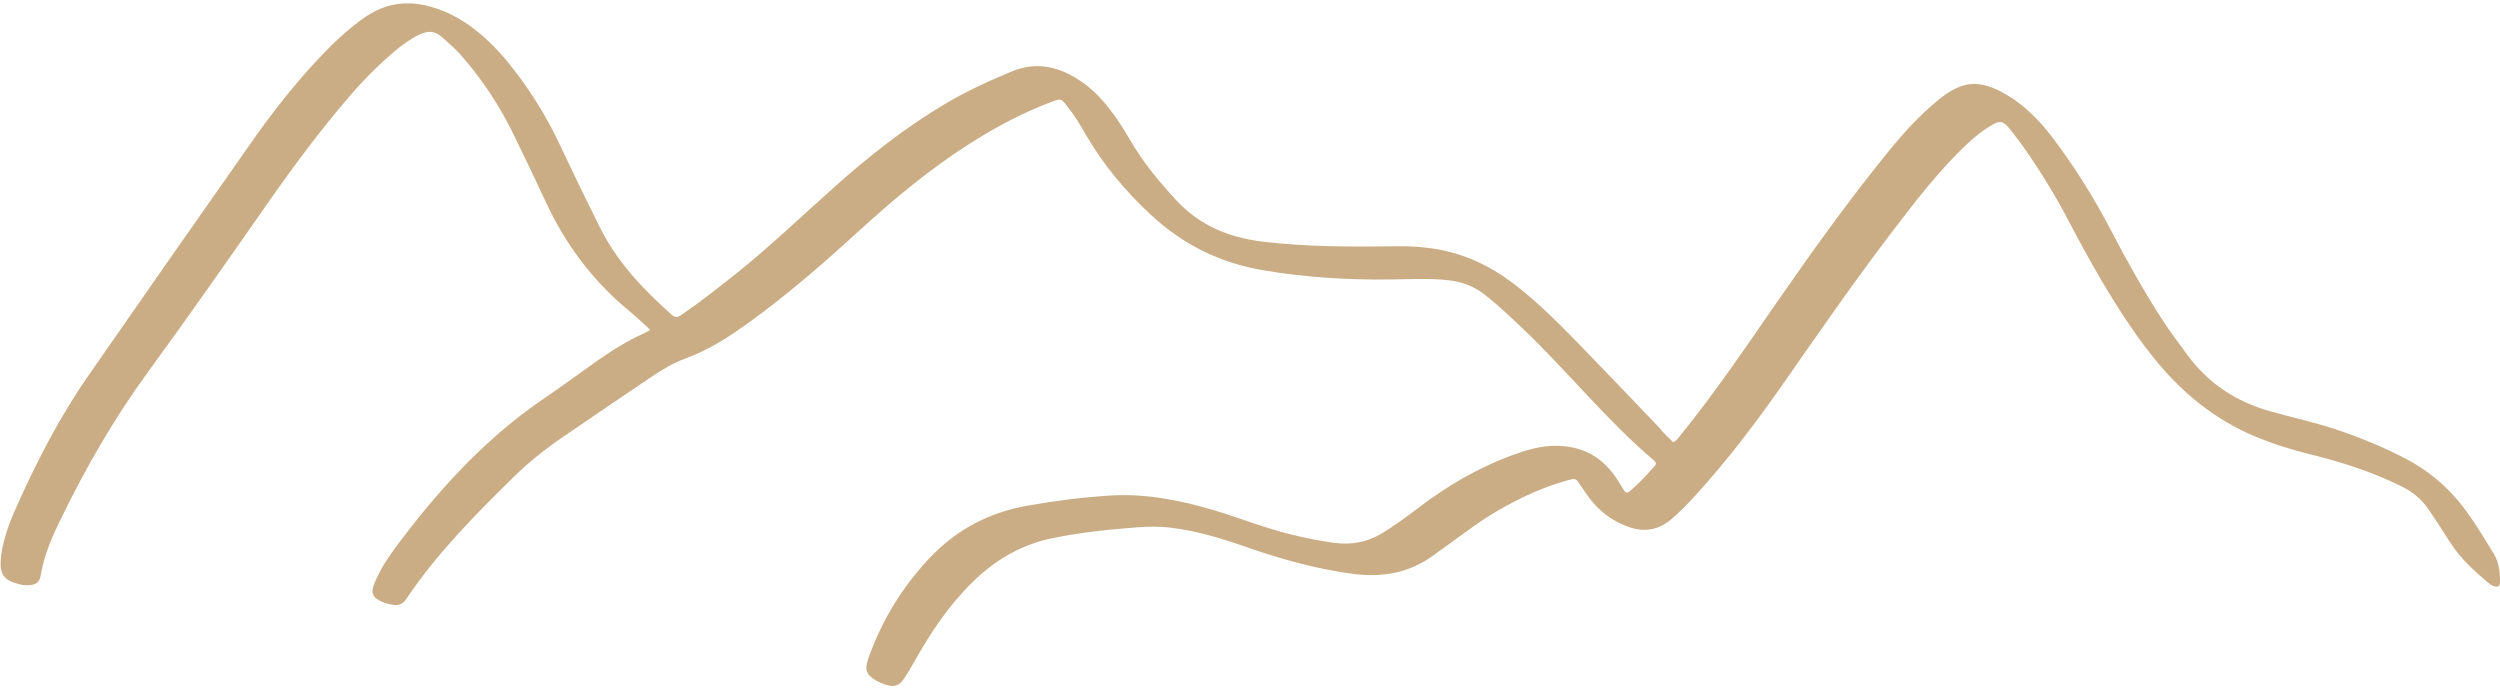 <?xml version="1.0" encoding="UTF-8" standalone="no"?><svg xmlns="http://www.w3.org/2000/svg" xmlns:xlink="http://www.w3.org/1999/xlink" fill="#000000" height="325" preserveAspectRatio="xMidYMid meet" version="1" viewBox="-0.0 -1.6 1181.6 325.0" width="1181.6" zoomAndPan="magnify"><g id="change1_1"><path d="M790.8,207.4c2-0.9,2.7-2.4,3.7-3.6c16-19.7,30.2-40.7,44.6-61.5c17.4-25.1,35.2-50,54.6-73.7 c6.7-8.2,14-16,22.2-22.8c11.6-9.5,19.8-10.1,32.7-2.5c8.4,5,15.2,11.9,21.1,19.6c10.6,13.9,19.9,28.8,28,44.3 c7.4,14.2,15.2,28.2,23.9,41.7c3.9,6,8.2,11.8,12.5,17.6c9.8,13.2,22.8,21.7,38.6,26.2c11,3.1,22.2,5.5,33,9.2 c10.8,3.7,21.4,8.1,31.5,13.4c11.8,6.2,21.5,14.8,29.2,25.7c4.4,6.1,8.2,12.6,12.2,19c2.5,4.1,3,8.6,3,13.2c0,2.4-1.2,3.1-3.5,2 c-0.7-0.3-1.4-0.8-2-1.3c-6.7-5.7-13.3-11.6-18.1-19.2c-3.3-5.3-6.7-10.4-10.2-15.6c-3.3-4.8-7.7-8.4-12.9-10.9 c-14-6.9-28.7-11.6-43.9-15.3c-7.6-1.9-15.1-4.2-22.4-7.1c-18.7-7.3-34.2-19-47.2-34.1c-10.7-12.5-19.5-26.2-27.9-40.3 c-5.3-9-10.3-18.2-15.2-27.5c-6.5-12.5-13.8-24.5-21.9-36c-2-2.8-4.1-5.5-6.2-8.2c-3.6-4.4-5-4.6-9.9-1.5 c-5.9,3.6-10.9,8.4-15.7,13.3c-11.1,11.3-20.8,24-30.4,36.6c-18.5,24.2-35.7,49.2-53.1,74.1c-12.3,17.5-25.3,34.5-39.8,50.4 c-3.5,3.9-7.2,7.6-11.1,11c-6.8,5.9-14.3,6.6-22.4,3.1c-6.5-2.7-11.9-6.8-16.2-12.4c-1.6-2.1-3.1-4.2-4.5-6.4 c-2.3-3.5-2.3-3.5-6.2-2.5c-11.9,3.3-22.9,8.5-33.6,14.7c-6.2,3.6-12,7.9-17.8,12.1c-3.9,2.9-8,5.7-11.9,8.6 c-11.8,8.7-24.9,10.7-39.1,8.7c-16.6-2.3-32.6-6.7-48.4-12.2c-12-4.2-24.2-8-36.9-9.5c-5.1-0.6-10.1-0.6-15.2-0.2 c-13.5,1-27,2.4-40.3,5.1c-12.8,2.6-24,8.4-33.8,16.9c-11.8,10.4-20.9,22.9-28.8,36.4c-2.5,4.2-4.8,8.5-7.5,12.7 c-2.7,4.1-5,4.7-9.7,3.1c-1.2-0.4-2.4-1-3.6-1.6c-4.9-2.8-5.8-5.3-3.9-10.6c6.3-17.8,15.9-33.6,28.9-47.4 c12.6-13.4,28.1-21.6,46.3-24.8c13-2.3,26.2-4,39.4-4.8c16.9-1,33.2,2.3,49.2,7.1c12,3.6,23.7,8.3,36,11.3c6.8,1.7,13.7,3.1,20.7,4 c7.7,1,15-0.3,21.7-4.2c6.2-3.7,12-8,17.7-12.3c13.6-10.4,28.2-19,44.3-24.9c6.8-2.5,13.6-4.6,21-4.5c11.6,0.1,20.9,4.7,27.6,14.2 c1.5,2.1,2.8,4.4,4.2,6.6c0.7,1.1,1.4,1.9,2.7,0.8c4.4-3.6,8.3-7.9,12.1-12.2c0.9-1,0.3-1.7-0.5-2.5c-22.4-19-40.7-42-61.9-62.2 c-5.9-5.6-11.8-11.3-18.3-16.3c-4.9-3.8-10.4-5.9-16.6-6.6c-9.5-1.1-19-0.5-28.4-0.4c-19.8,0.2-39.5-1-59.1-4.3 c-20.6-3.4-38.4-12.2-53.7-26.5c-12-11.2-22.5-23.7-30.7-38c-2.6-4.5-5.3-9-8.6-13.1c-2.9-3.7-2.9-3.7-7.3-2.1 c-13.7,5.1-26.5,12-38.8,19.8c-18.5,11.8-35.4,25.8-51.6,40.6c-16.9,15.4-34.1,30.5-52.7,43.9c-9.3,6.7-18.8,12.9-29.7,16.9 c-5.8,2.1-11.2,5.3-16.4,8.8c-14.5,9.8-29,19.6-43.4,29.5c-7.9,5.5-15.4,11.6-22.3,18.4c-18.1,17.8-35.9,35.8-50.1,57 c-1.6,2.4-3.6,3.3-6.2,2.9c-1.8-0.3-3.5-0.7-5.2-1.4c-4.7-2-5.6-4.2-3.7-8.9c2.3-5.6,5.5-10.8,9.1-15.7 c20.2-27.4,42.8-52.4,71.2-71.7c8.1-5.5,16-11.3,24-17c7.5-5.3,15.2-10.2,23.6-13.9c0.7-0.3,1.3-0.8,2.4-1.4c-3.5-3.2-6.6-6.2-10-9 c-17.2-14.2-30.2-31.6-39.5-51.8c-4.8-10.4-9.8-20.7-14.8-31c-6.7-13.9-15.1-26.7-25.4-38.3c-2.7-3.1-5.9-5.7-8.9-8.4 c-3.3-2.9-6.6-2.9-10.4-1.1c-4.2,2-7.9,4.7-11.4,7.6c-7.8,6.6-14.9,13.7-21.5,21.4c-13.8,16-26.4,32.9-38.5,50.2 c-18.9,27.1-37.8,54.1-57.3,80.8c-15.7,21.6-29,44.6-40.7,68.7c-4.2,8.5-8,17.2-9.6,26.6c-0.6,3.8-2.2,4.8-6.1,5 c-1.8,0.1-3.6-0.3-5.3-0.8c-5.7-1.6-7.9-4.3-7.6-10.3c0.2-4.1,1-8.1,2.2-12c1.4-4.9,3.3-9.6,5.4-14.2c9.6-21.5,20.4-42.4,33.9-61.8 c24.7-35.6,49.5-71.1,74.4-106.5C126.1,55.1,136.8,41,148.8,28c7.2-7.8,14.8-15.3,23.6-21.4c9.6-6.7,20.1-8.2,31.3-5 c6.7,1.9,12.8,5,18.4,9c6.5,4.7,12.2,10.3,17.4,16.5c10,12.2,18.4,25.4,25.1,39.7c6.1,13,12.4,26,18.8,38.8 c8.2,16.5,20.4,29.4,34,41.5c2.1,1.9,3.4,1,5.1-0.2c8.5-5.8,16.6-12.2,24.7-18.6c16.5-13.1,31.7-27.8,47.5-41.8 c16-14.3,32.8-27.5,51.3-38.6c10.3-6.2,21.1-11.1,32.1-15.7c10.1-4.2,19.5-3,28.7,2.1c5.5,3,10.3,7,14.4,11.7 c5,5.7,9.1,12,12.9,18.5c6.1,10.5,13.7,19.8,22,28.7c11.1,11.9,24.7,17.4,40.6,19.4c21,2.5,42.1,2.5,63.2,2.2 c5.9-0.1,11.8,0.2,17.6,1.1c13.9,2.1,26.2,7.8,37.4,16.2c11,8.3,20.7,18,30.3,27.8c13.1,13.5,26.1,27.1,39.1,40.7 C786.2,203.1,788.6,205.2,790.8,207.4z" fill="#cbad85"/></g></svg>